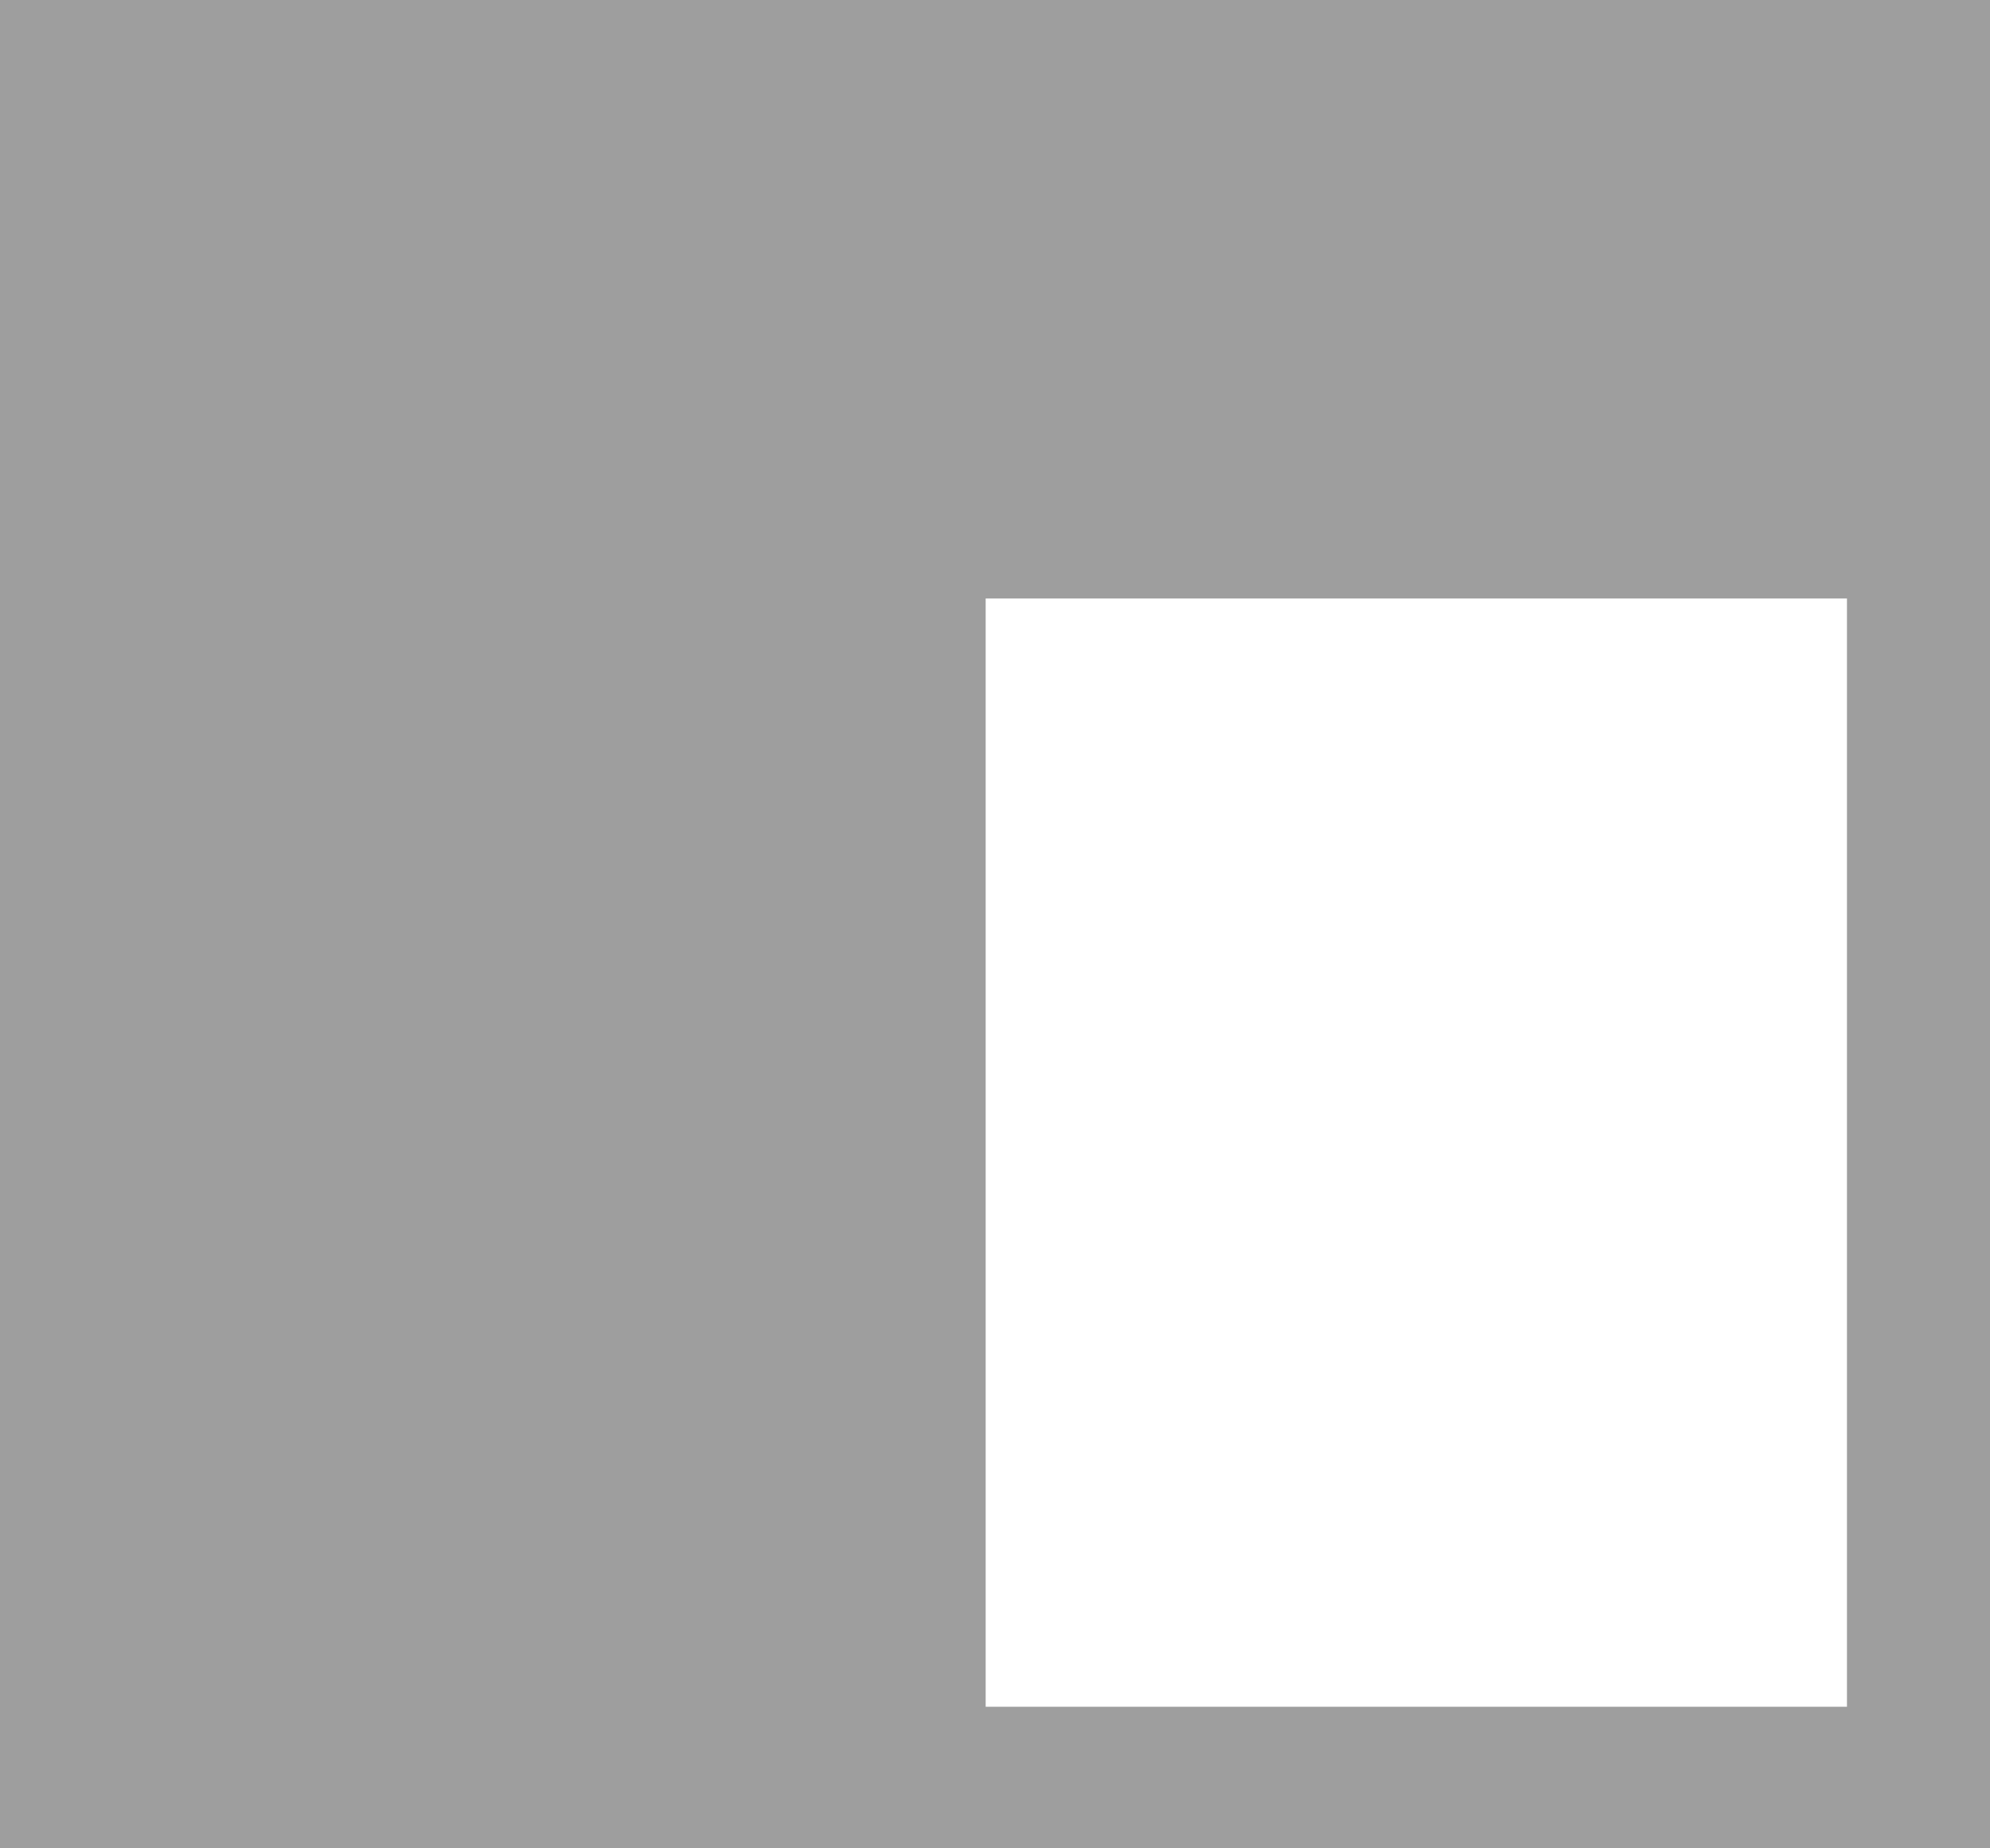 <?xml version="1.0" standalone="no"?>
<!DOCTYPE svg PUBLIC "-//W3C//DTD SVG 20010904//EN"
 "http://www.w3.org/TR/2001/REC-SVG-20010904/DTD/svg10.dtd">
<svg version="1.0" xmlns="http://www.w3.org/2000/svg"
 width="1280pt" height="1189pt" viewBox="0 0 1280 1189"
 preserveAspectRatio="xMidYMid meet">
<g transform="translate(0,1189) scale(0.1,-0.1)"
fill="#9e9e9e" stroke="none">
<path d="M0 5945 l0 -5945 6400 0 6400 0 0 5945 0 5945 -6400 0 -6400 0 0
-5945z m11880 -1470 l0 -3565 -2770 0 -2770 0 0 3565 0 3565 2770 0 2770 0 0
-3565z"/>
</g>
</svg>
